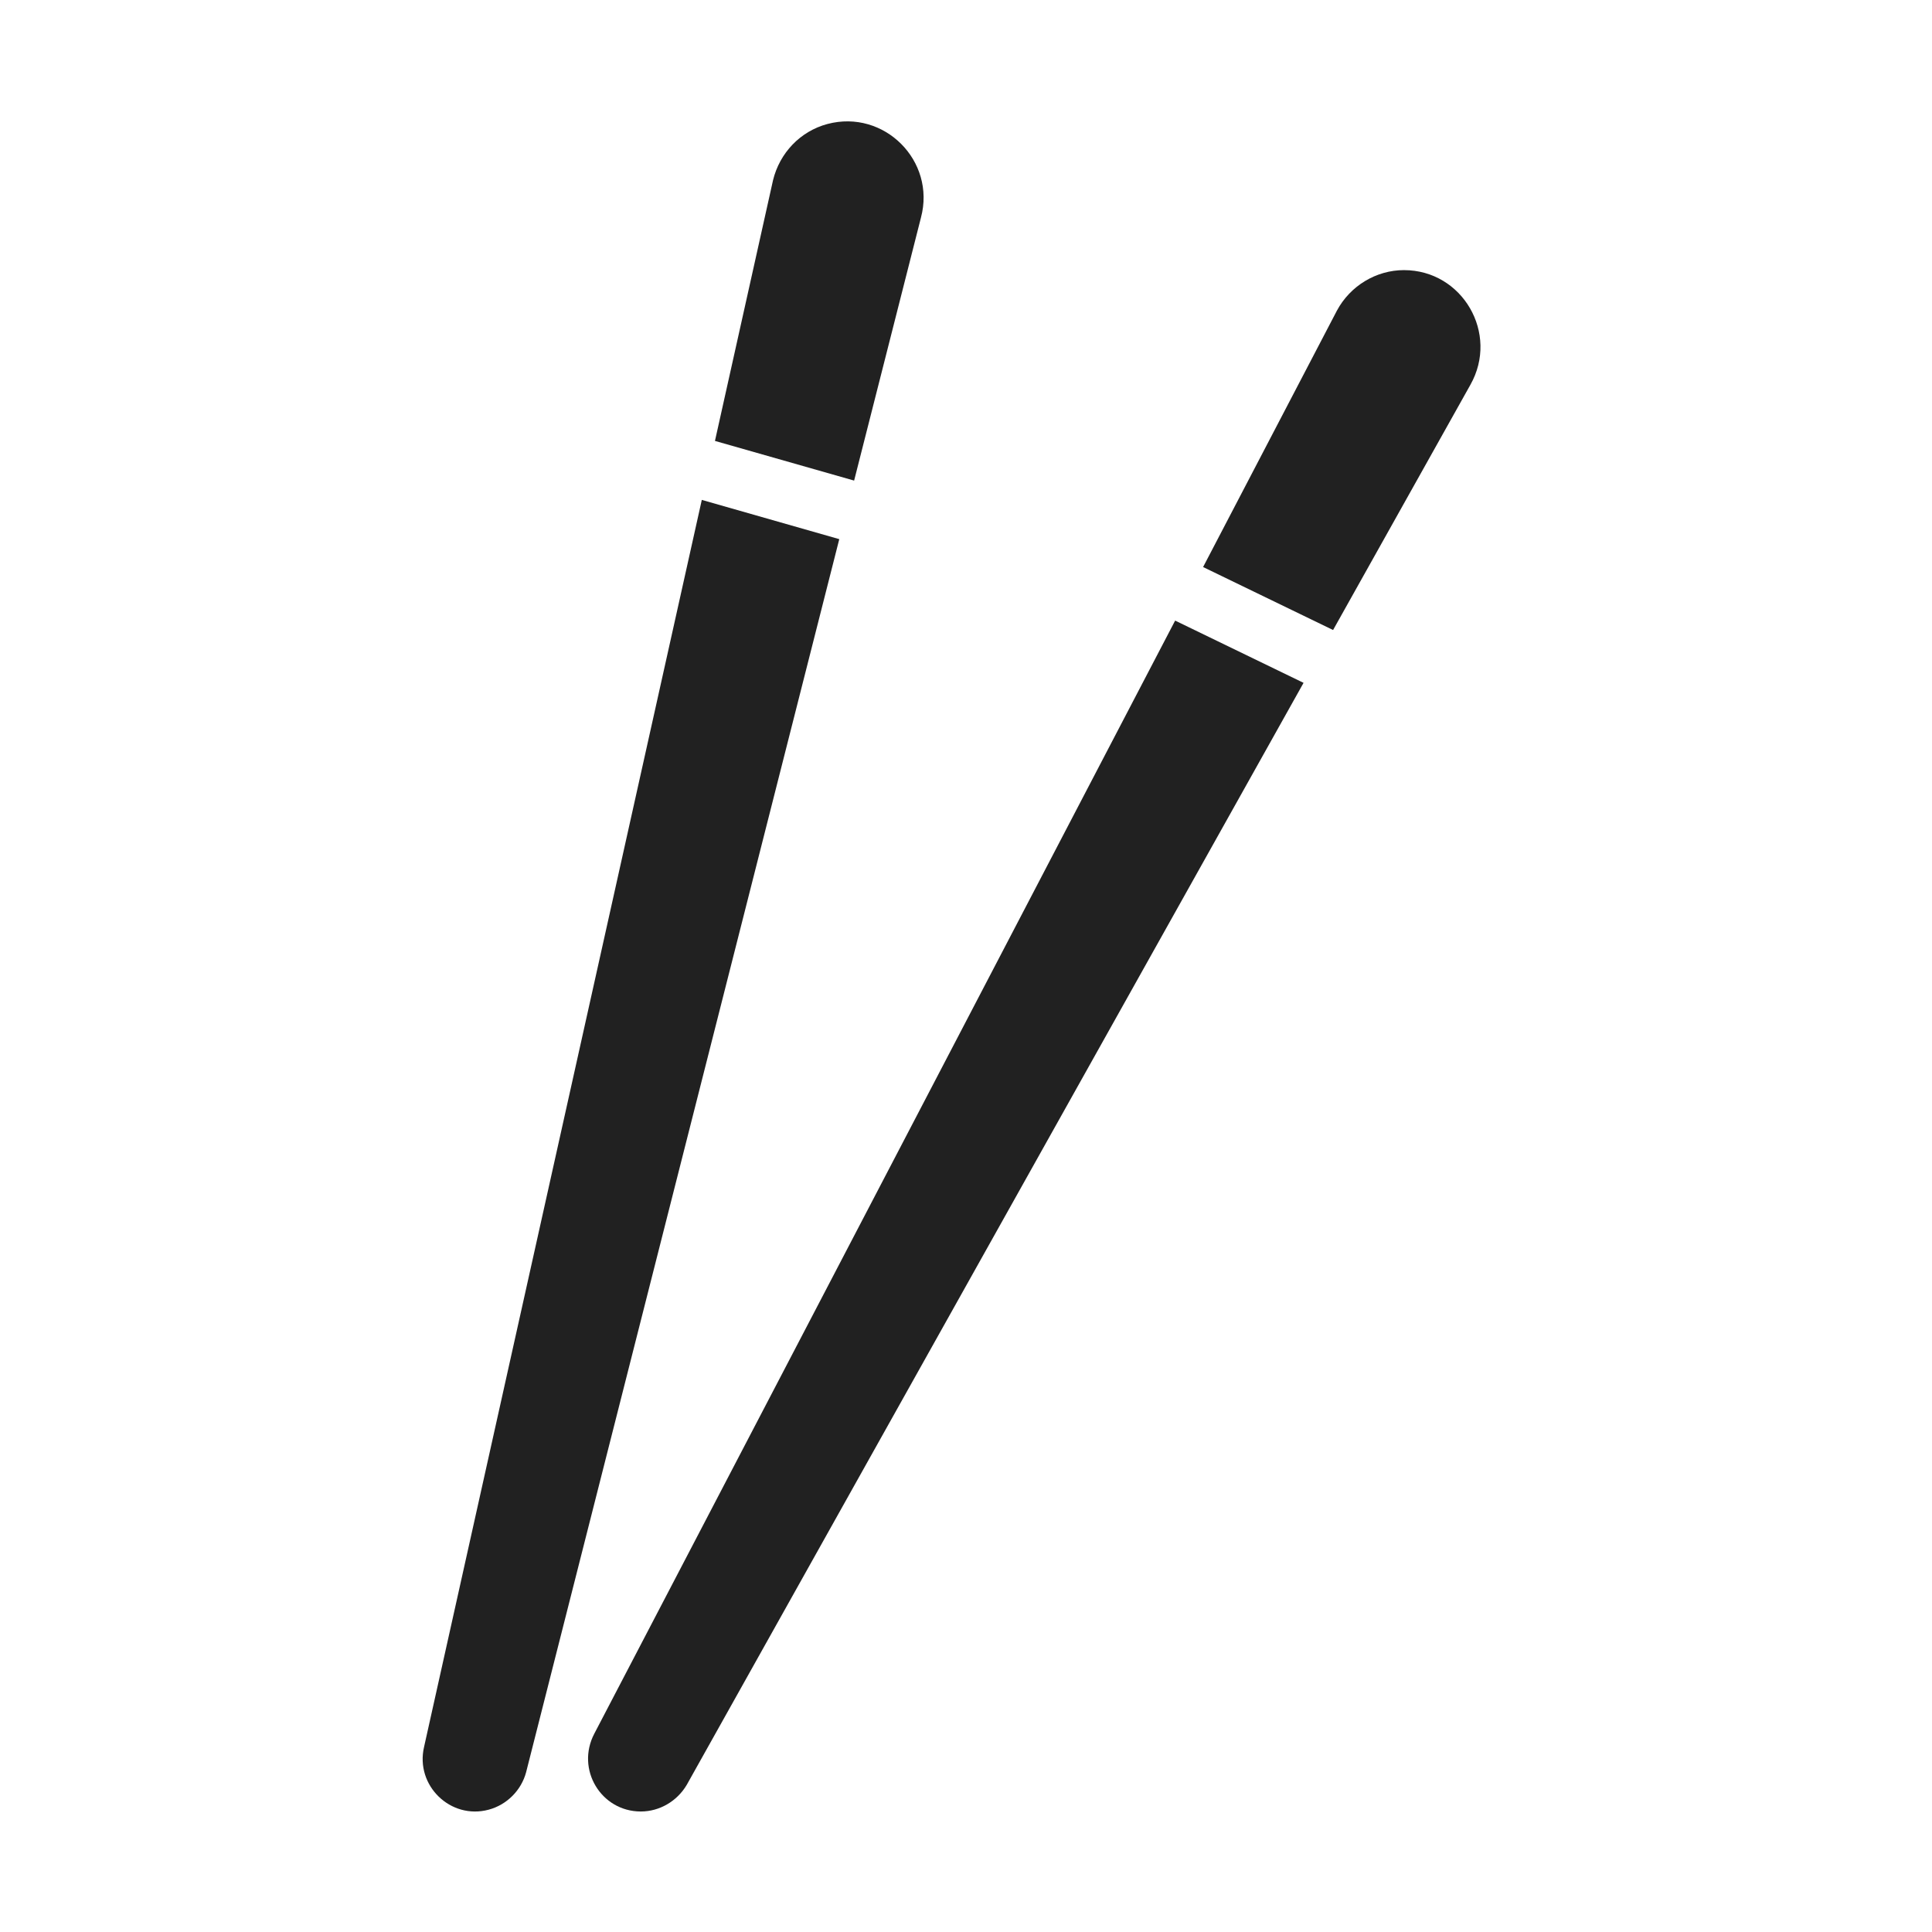 <svg width="32" height="32" viewBox="0 0 32 32" fill="none" xmlns="http://www.w3.org/2000/svg">
<path d="M13.901 8.93L8.714 29.354C8.634 29.654 8.394 29.894 8.094 29.974C7.464 30.144 6.874 29.574 7.024 28.934L11.624 8.28L13.901 8.93Z" fill="#212121"/>
<path d="M14.147 7.96L15.254 3.604C15.504 2.664 14.644 1.804 13.704 2.054C13.254 2.174 12.914 2.534 12.804 2.984L11.842 7.303L14.147 7.96Z" fill="#212121"/>
<path d="M21.591 11.31L11.374 29.564C11.214 29.834 10.924 30.004 10.614 30.004C9.954 30.004 9.534 29.304 9.844 28.714L19.464 10.279L21.591 11.31Z" fill="#212121"/>
<path d="M19.927 9.392L22.144 5.144C22.364 4.734 22.794 4.474 23.254 4.474C24.224 4.474 24.834 5.524 24.354 6.374L22.08 10.435L19.927 9.392Z" fill="#212121"/>
</svg>
